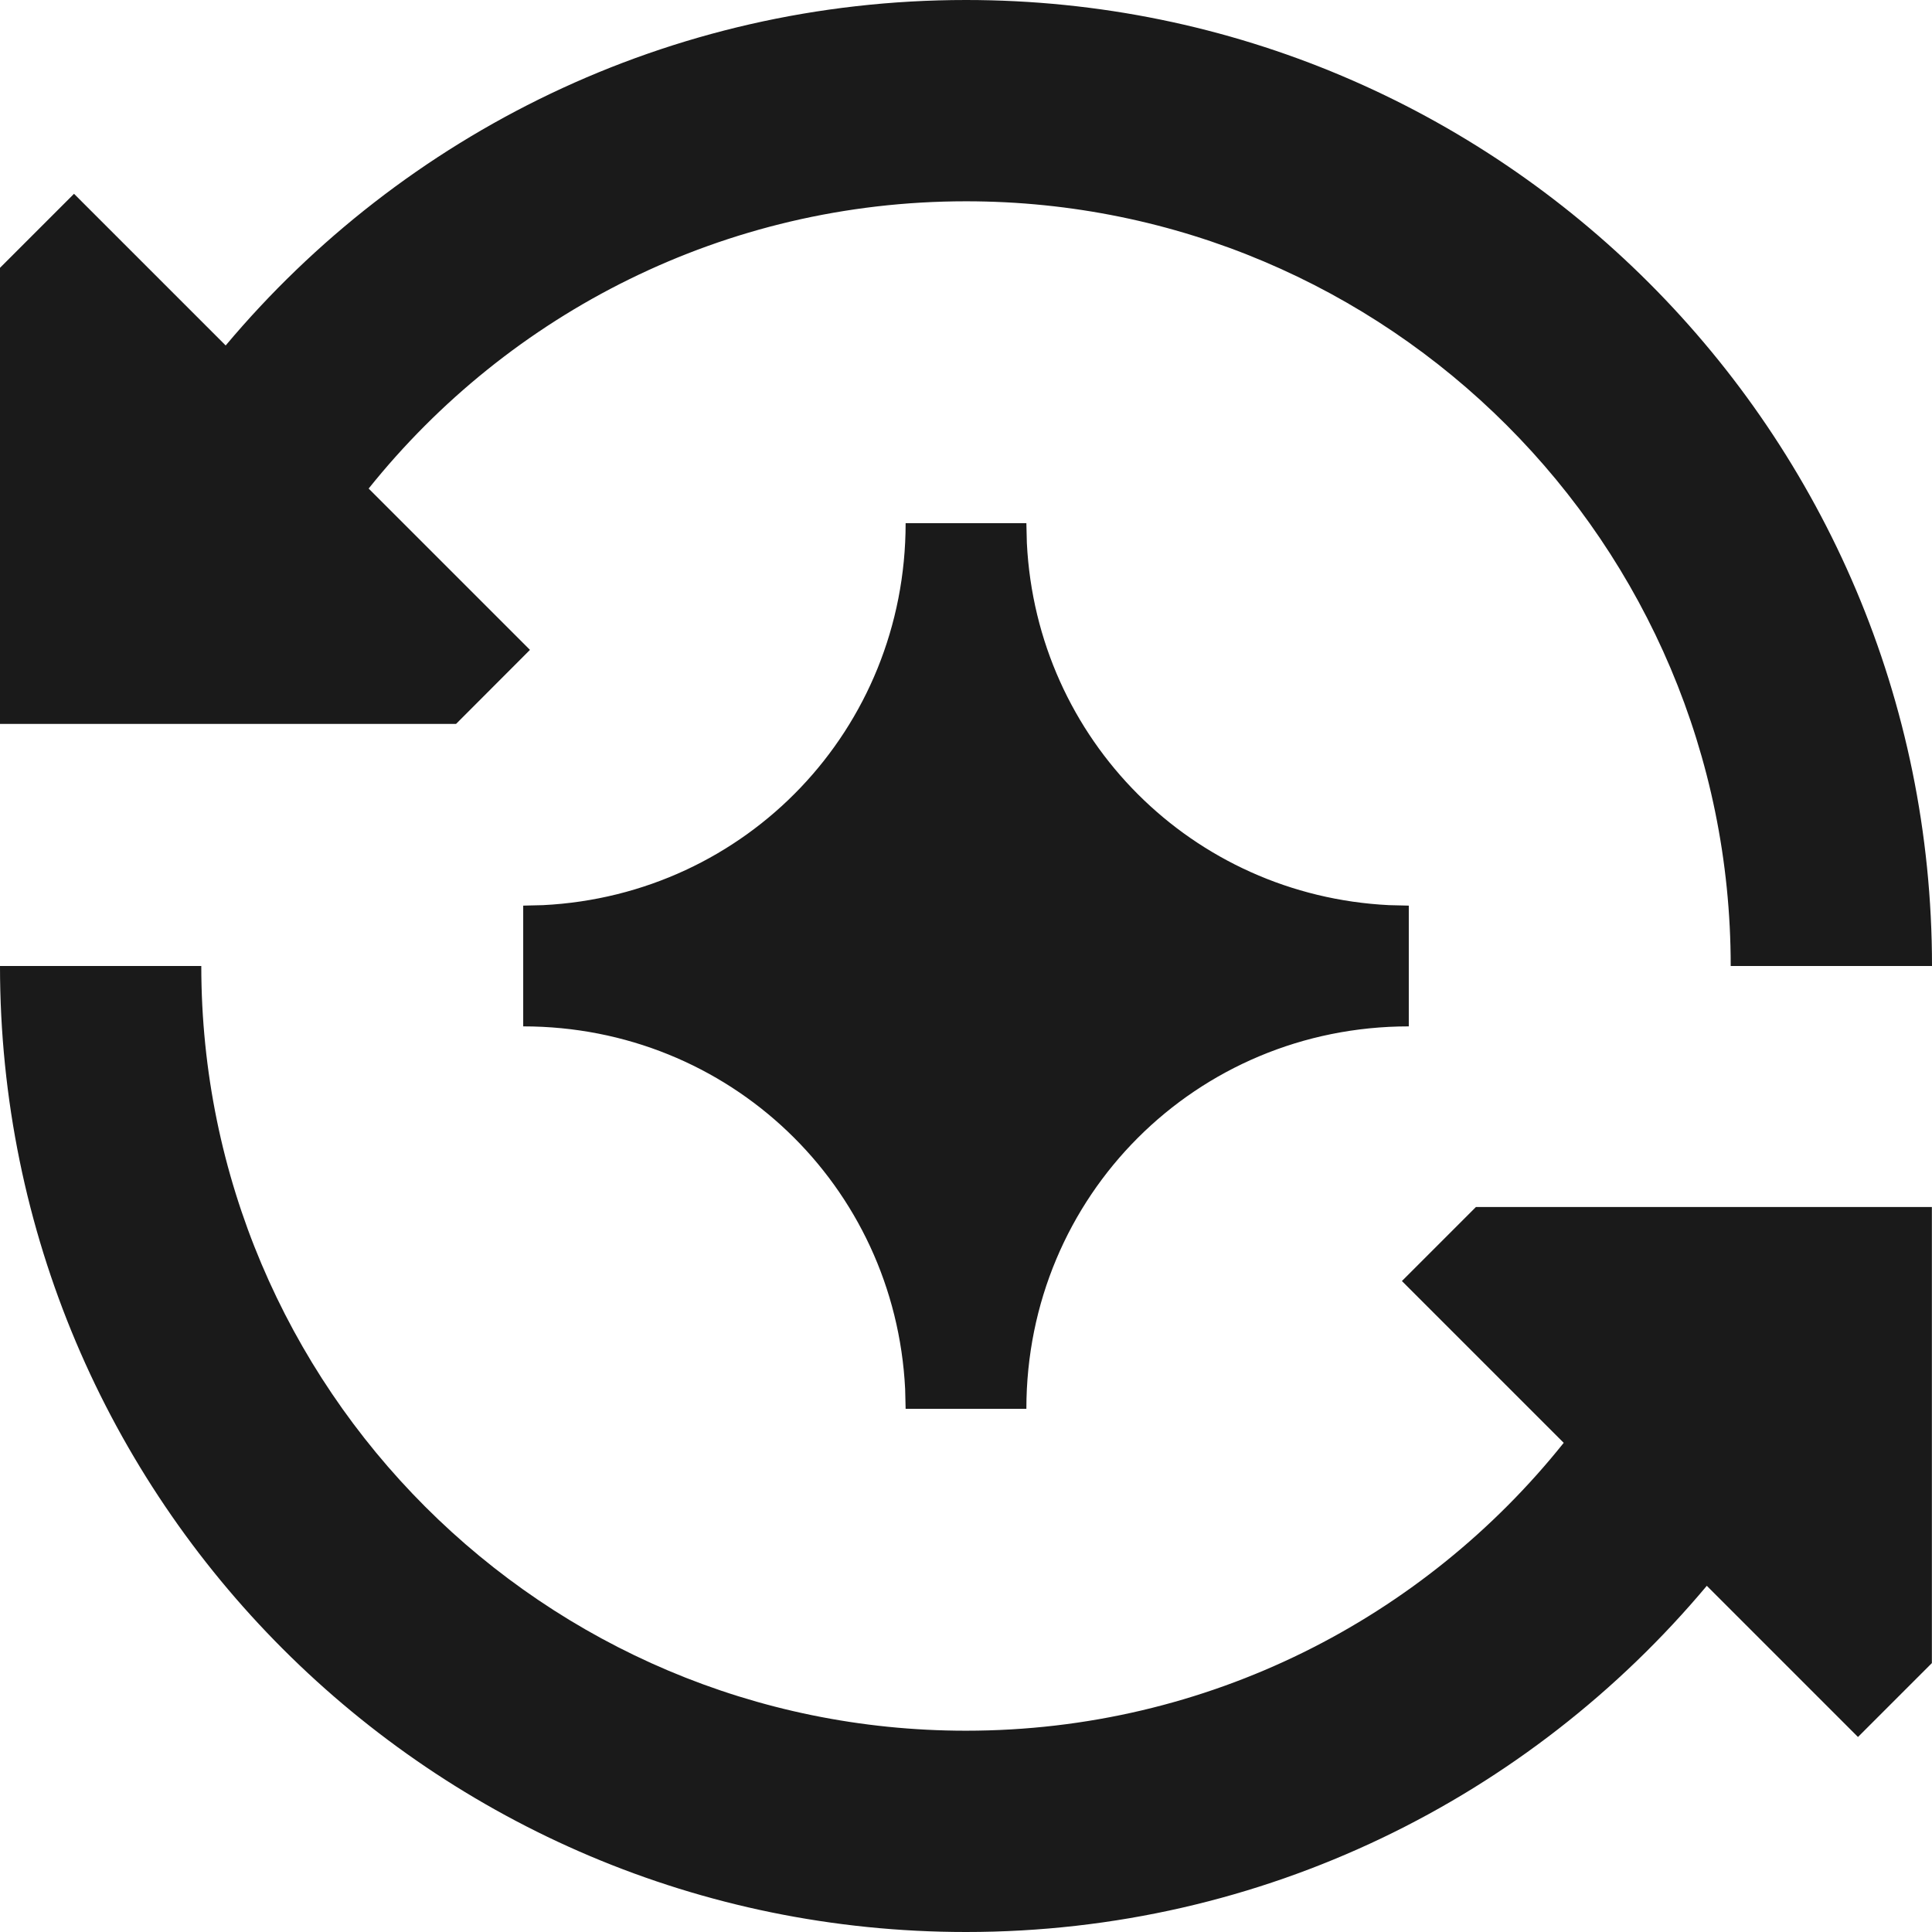 <svg width="16" height="16" viewBox="0 0 16 16" fill="none" xmlns="http://www.w3.org/2000/svg">
<g clip-path="url(#clip0_750_880)">
<path d="M1.667 8C1.667 11.498 4.502 14.333 8 14.333C10.003 14.333 11.789 13.402 12.95 11.949L11.61 10.609L12.223 9.996H15.999V13.773L15.387 14.385L14.135 13.133C12.668 14.884 10.465 16 8 16C3.582 16 0 12.418 0 8H1.667ZM8.504 4.497C8.585 6.126 9.874 7.415 11.503 7.496L11.667 7.5V8.5C9.906 8.5 8.5 9.906 8.5 11.667H7.5L7.496 11.503C7.412 9.819 6.039 8.5 4.333 8.5V7.5L4.497 7.496C6.181 7.412 7.5 6.039 7.5 4.333H8.5L8.504 4.497ZM8 0C12.418 0 16 3.582 16 8H14.333C14.333 4.502 11.498 1.667 8 1.667C5.999 1.667 4.215 2.595 3.053 4.046L4.389 5.382L3.777 5.995H0V2.218L0.613 1.605L1.869 2.861C3.336 1.113 5.537 0 8 0Z" fill="#1A1A1A"/>
</g>
<defs>
<clipPath id="clip0_750_880">
<rect width="16" height="16" fill="white"/>
</clipPath>
</defs>
</svg>
